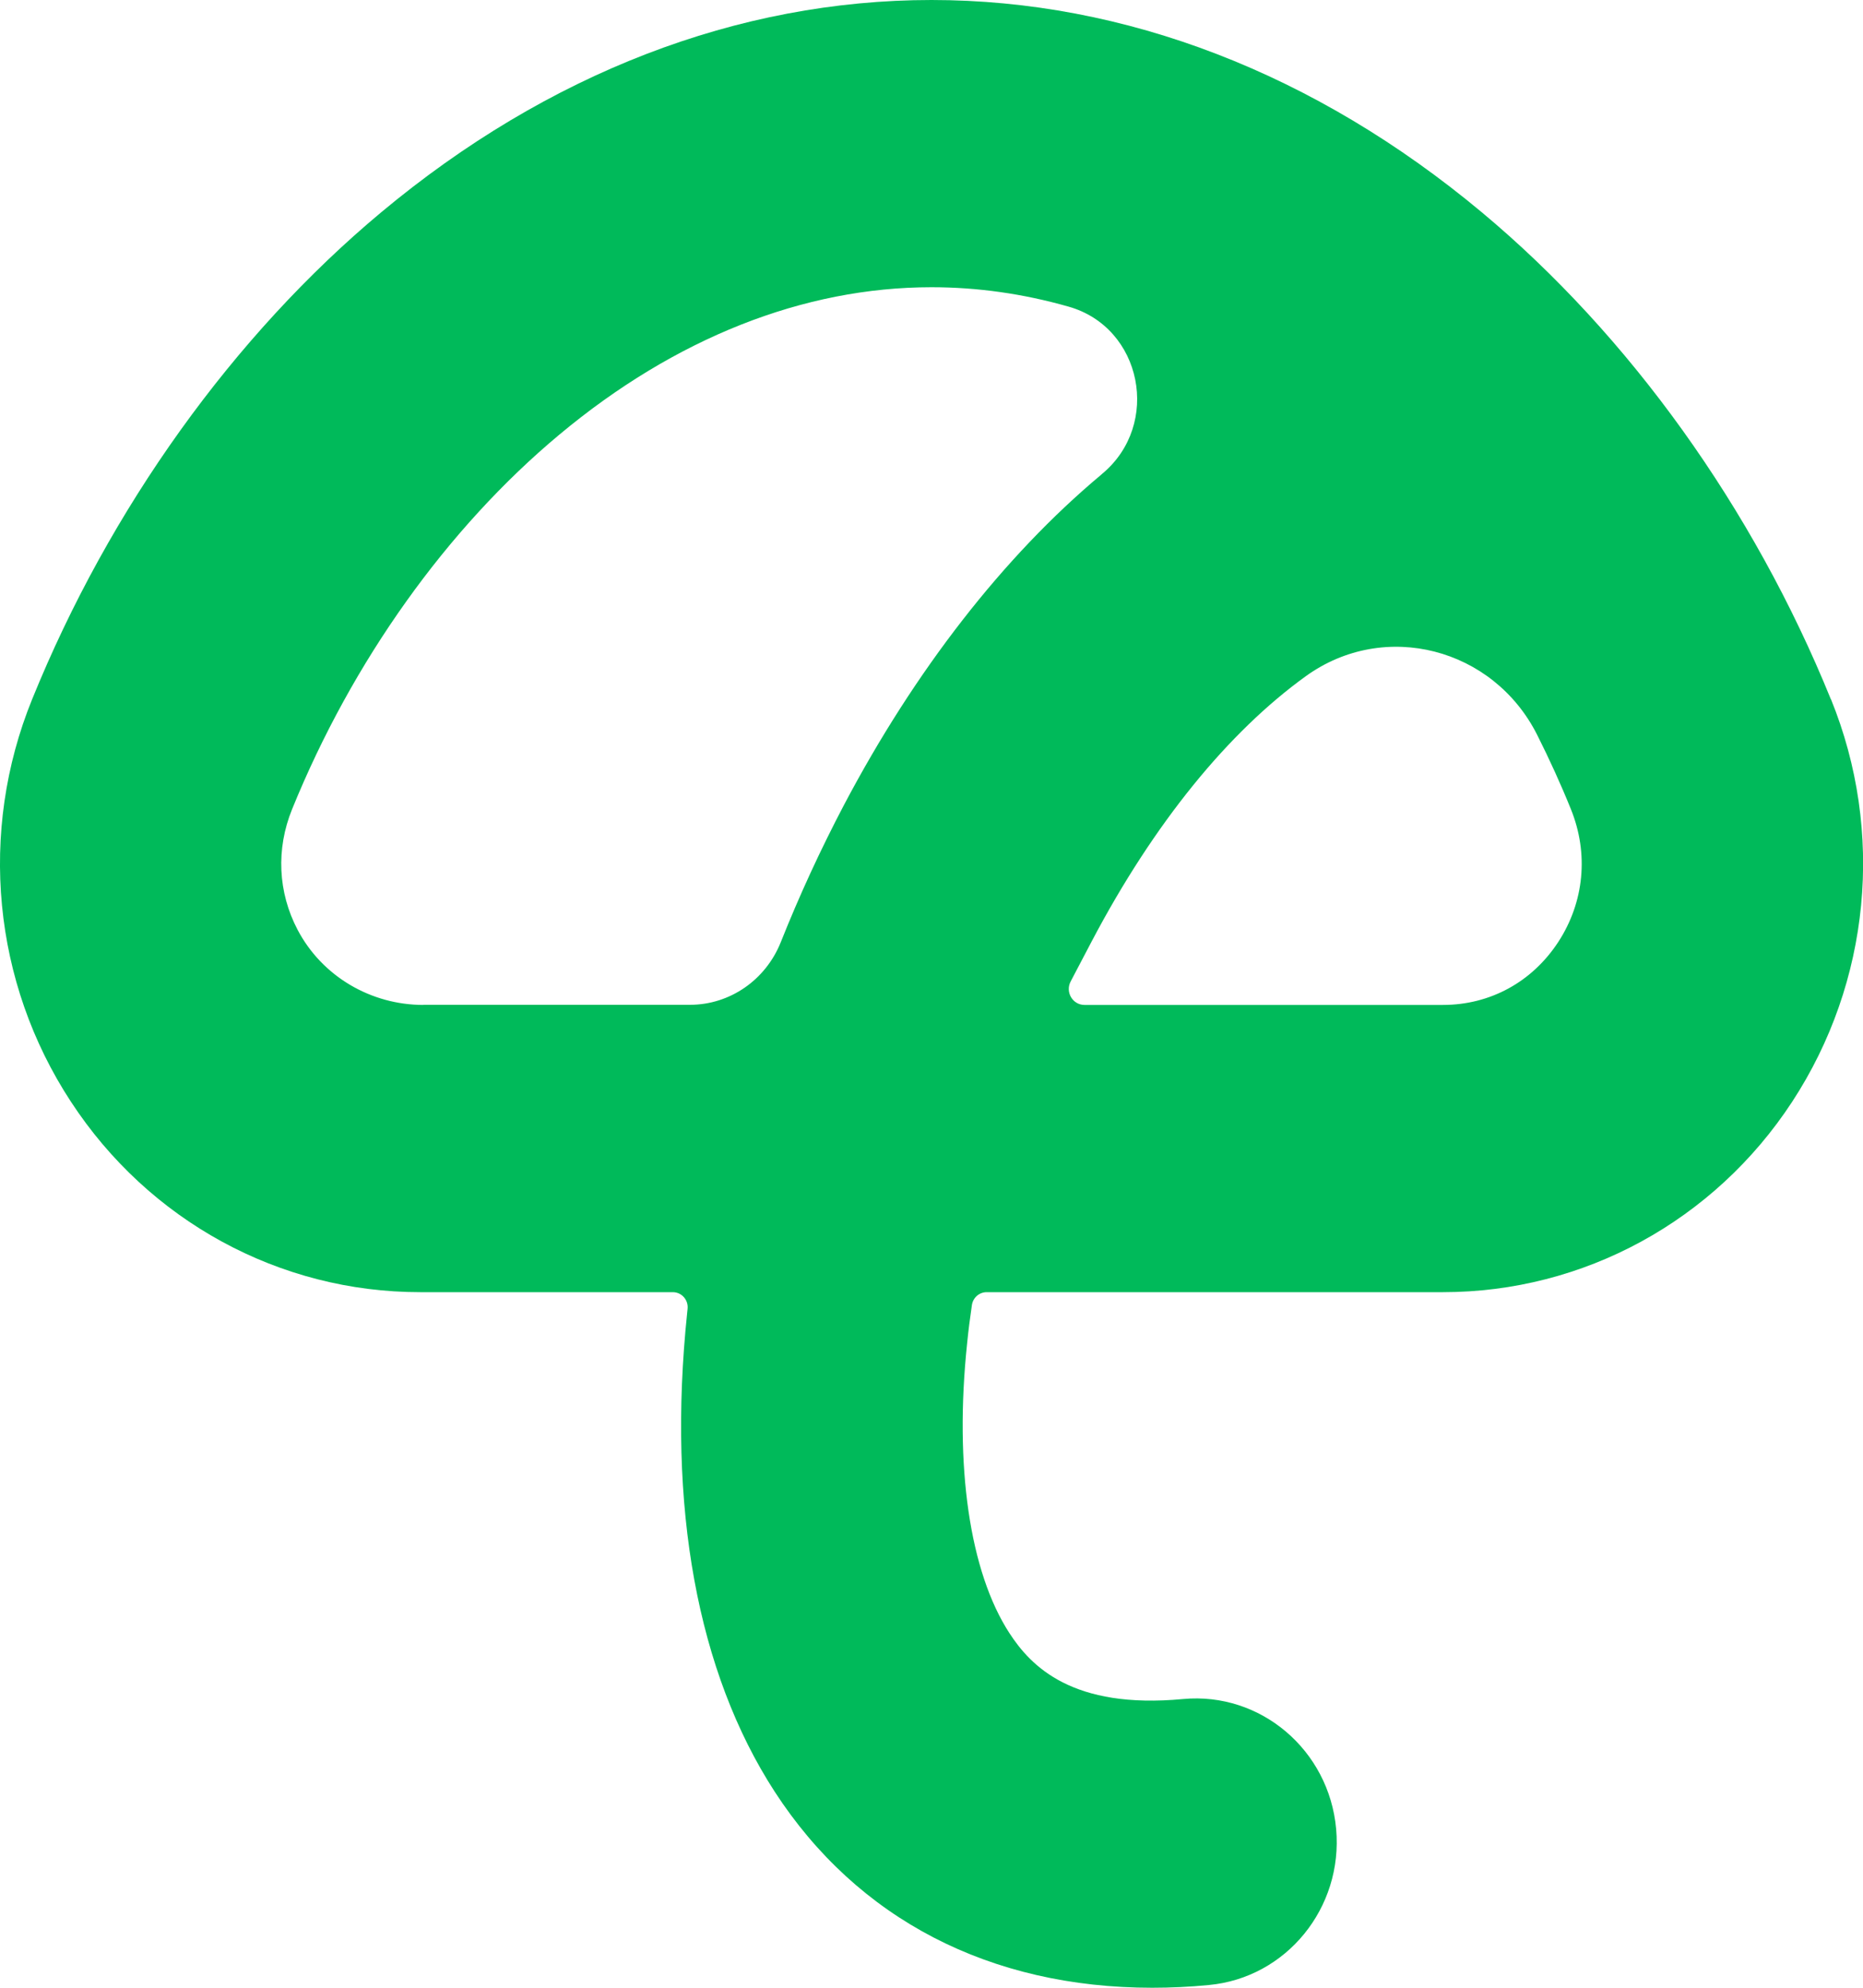 <svg width="15" height="16" viewBox="0 0 15 16" fill="none" xmlns="http://www.w3.org/2000/svg">
<g clip-path="url(#clip0_418_340)">
<path d="M14.741 5.628C14.117 4.091 13.119 2.7 11.931 1.709C10.591 0.591 9.059 0 7.5 0C5.942 0 4.409 0.591 3.069 1.709C1.881 2.7 0.883 4.091 0.259 5.628C-0.175 6.695 -0.059 7.907 0.571 8.868C1.199 9.828 2.25 10.401 3.382 10.401H5.417C5.489 10.401 5.544 10.464 5.536 10.536L5.533 10.565C5.37 12.125 5.614 13.459 6.237 14.421C6.904 15.449 7.972 16 9.277 16C9.426 16 9.579 15.993 9.733 15.978C10.357 15.92 10.815 15.357 10.758 14.722C10.701 14.086 10.149 13.618 9.526 13.676C8.635 13.76 8.301 13.413 8.127 13.145C7.807 12.652 7.683 11.801 7.787 10.811C7.797 10.71 7.81 10.609 7.825 10.507C7.833 10.446 7.884 10.401 7.944 10.401H11.619C12.75 10.401 13.802 9.828 14.43 8.868C15.059 7.906 15.176 6.695 14.742 5.628H14.741ZM3.409 8.089C2.989 8.089 2.595 7.862 2.396 7.484C2.238 7.183 2.221 6.835 2.352 6.513C2.836 5.323 3.6 4.252 4.503 3.499C5.434 2.722 6.47 2.312 7.5 2.312C7.869 2.312 8.238 2.364 8.603 2.468C9.196 2.635 9.352 3.417 8.874 3.814C8.871 3.817 8.867 3.82 8.864 3.823C8.081 4.478 7.366 5.397 6.794 6.482C6.607 6.838 6.436 7.208 6.286 7.585C6.164 7.889 5.876 8.088 5.555 8.088H3.409V8.089ZM12.546 7.583C12.335 7.905 11.997 8.089 11.618 8.089H8.732C8.636 8.089 8.575 7.985 8.621 7.899L8.79 7.577C9.292 6.624 9.891 5.892 10.515 5.442C11.147 4.987 12.024 5.214 12.377 5.916C12.475 6.111 12.566 6.31 12.648 6.513C12.793 6.871 12.756 7.261 12.546 7.583Z" fill="#00BA5A"/>
</g>
<defs>
<clipPath id="clip0_418_340">
<rect width="15" height="16" fill="white"/>
</clipPath>
</defs>
</svg>
